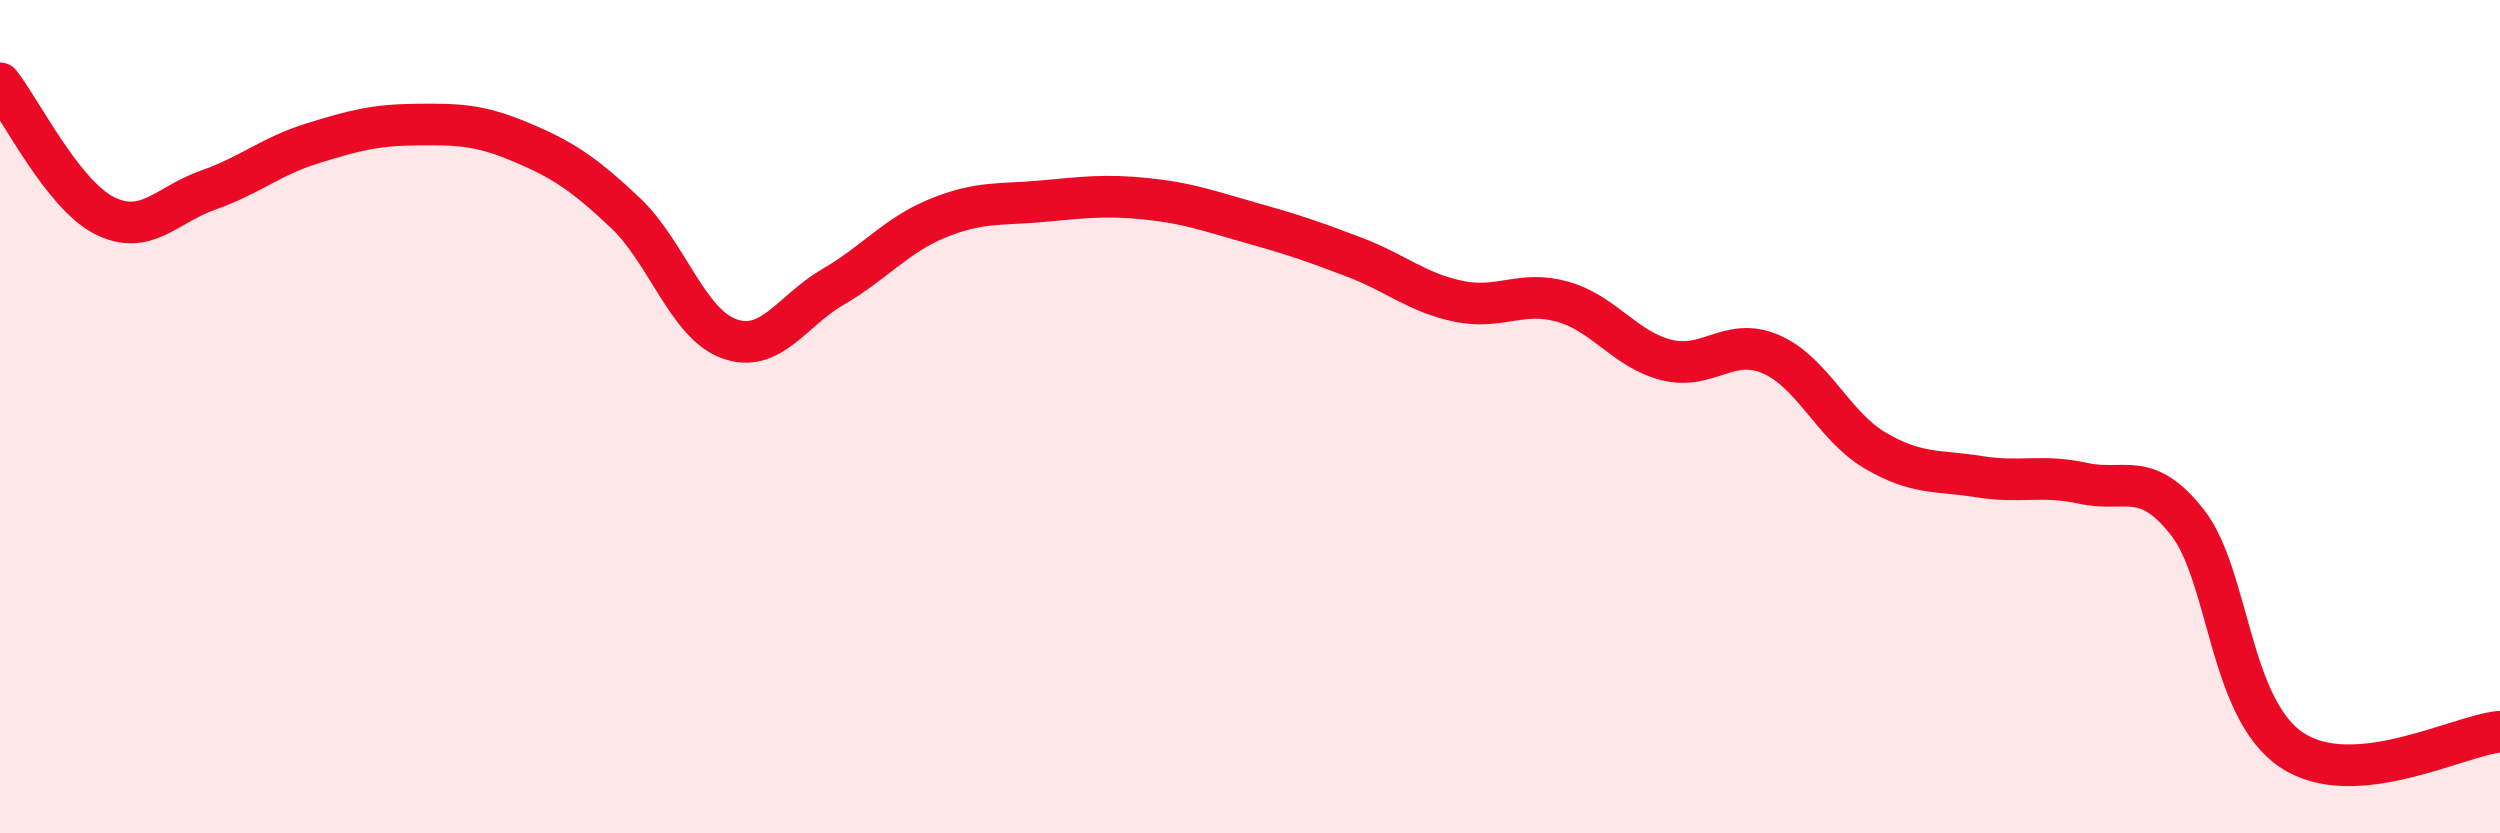 
    <svg width="60" height="20" viewBox="0 0 60 20" xmlns="http://www.w3.org/2000/svg">
      <path
        d="M 0,2 C 0.5,2.63 1.5,4.66 2.5,5.17 C 3.5,5.68 4,4.91 5,4.56 C 6,4.21 6.5,3.75 7.5,3.44 C 8.5,3.13 9,3 10,2.99 C 11,2.98 11.5,2.99 12.5,3.41 C 13.5,3.83 14,4.16 15,5.1 C 16,6.04 16.5,7.77 17.5,8.13 C 18.5,8.49 19,7.46 20,6.88 C 21,6.3 21.5,5.65 22.5,5.24 C 23.5,4.83 24,4.92 25,4.83 C 26,4.74 26.5,4.67 27.5,4.77 C 28.5,4.87 29,5.06 30,5.34 C 31,5.62 31.5,5.79 32.5,6.17 C 33.5,6.55 34,7.02 35,7.23 C 36,7.44 36.5,6.96 37.5,7.24 C 38.5,7.52 39,8.39 40,8.64 C 41,8.89 41.5,8.07 42.5,8.5 C 43.5,8.93 44,10.22 45,10.81 C 46,11.4 46.5,11.28 47.5,11.44 C 48.5,11.6 49,11.38 50,11.6 C 51,11.82 51.5,11.26 52.5,12.54 C 53.5,13.82 53.5,17 55,18 C 56.5,19 59,17.65 60,17.56L60 20L0 20Z"
        fill="#EB0A25"
        opacity="0.1"
        stroke-linecap="round"
        stroke-linejoin="round"
      />
      <path
        d="M 0,2 C 0.5,2.63 1.5,4.66 2.5,5.17 C 3.5,5.68 4,4.91 5,4.56 C 6,4.21 6.5,3.75 7.5,3.44 C 8.5,3.13 9,3 10,2.99 C 11,2.98 11.5,2.99 12.5,3.41 C 13.5,3.83 14,4.16 15,5.1 C 16,6.04 16.5,7.77 17.5,8.13 C 18.5,8.49 19,7.46 20,6.88 C 21,6.3 21.5,5.65 22.5,5.24 C 23.5,4.83 24,4.92 25,4.83 C 26,4.74 26.5,4.67 27.5,4.77 C 28.5,4.87 29,5.06 30,5.34 C 31,5.62 31.5,5.79 32.5,6.17 C 33.5,6.55 34,7.02 35,7.23 C 36,7.44 36.5,6.96 37.5,7.24 C 38.5,7.52 39,8.39 40,8.64 C 41,8.89 41.5,8.07 42.5,8.5 C 43.5,8.93 44,10.22 45,10.81 C 46,11.4 46.5,11.28 47.5,11.44 C 48.5,11.6 49,11.38 50,11.6 C 51,11.82 51.5,11.26 52.5,12.54 C 53.5,13.82 53.5,17 55,18 C 56.5,19 59,17.65 60,17.56"
        stroke="#EB0A25"
        stroke-width="1"
        fill="none"
        stroke-linecap="round"
        stroke-linejoin="round"
      />
    </svg>
  